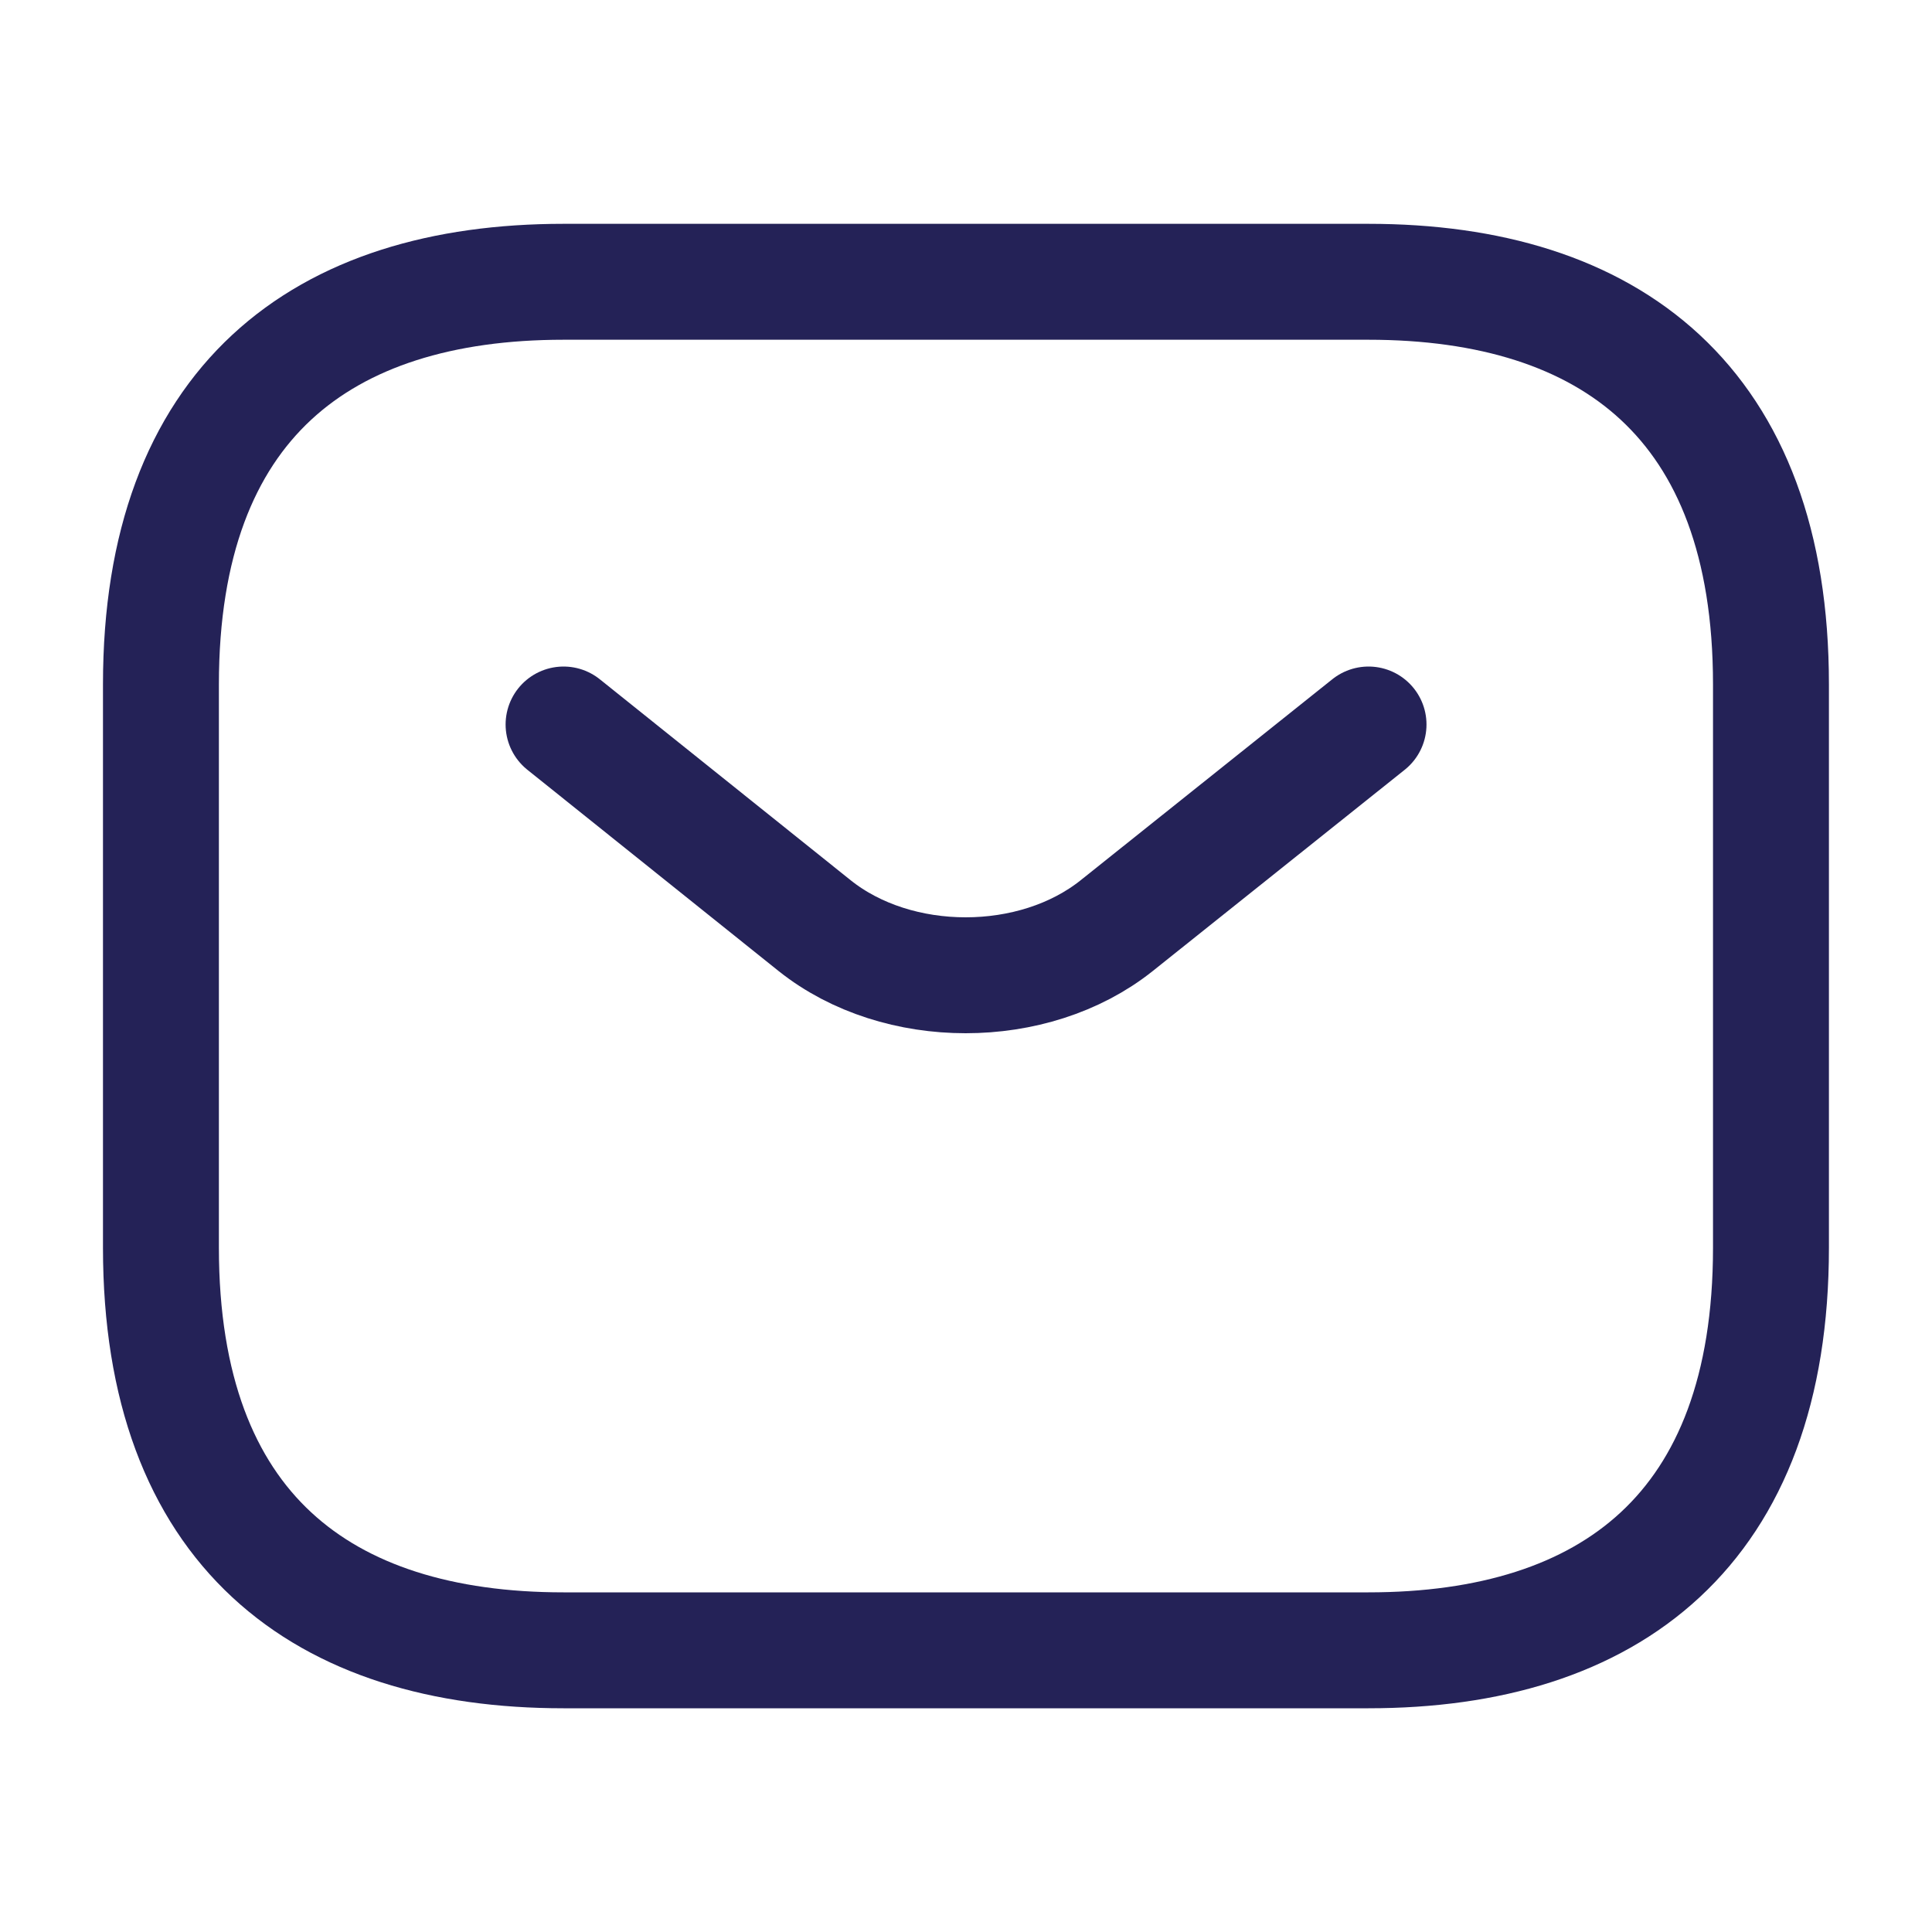 <?xml version="1.0" encoding="UTF-8"?>
<svg xmlns="http://www.w3.org/2000/svg" width="20" height="20" viewBox="0 0 20 20" fill="none">
  <path d="M14.166 17.084H5.833C3.333 17.084 1.666 15.834 1.666 12.917V7.084C1.666 4.167 3.333 2.917 5.833 2.917H14.166C16.666 2.917 18.333 4.167 18.333 7.084V12.917C18.333 15.834 16.666 17.084 14.166 17.084Z" stroke="#242257" stroke-width="1.2" stroke-miterlimit="10" stroke-linecap="round" stroke-linejoin="round"></path>
  <path d="M14.167 7.5L11.559 9.583C10.701 10.267 9.292 10.267 8.434 9.583L5.834 7.5" stroke="#242257" stroke-width="1.2" stroke-miterlimit="10" stroke-linecap="round" stroke-linejoin="round"></path>
</svg>
